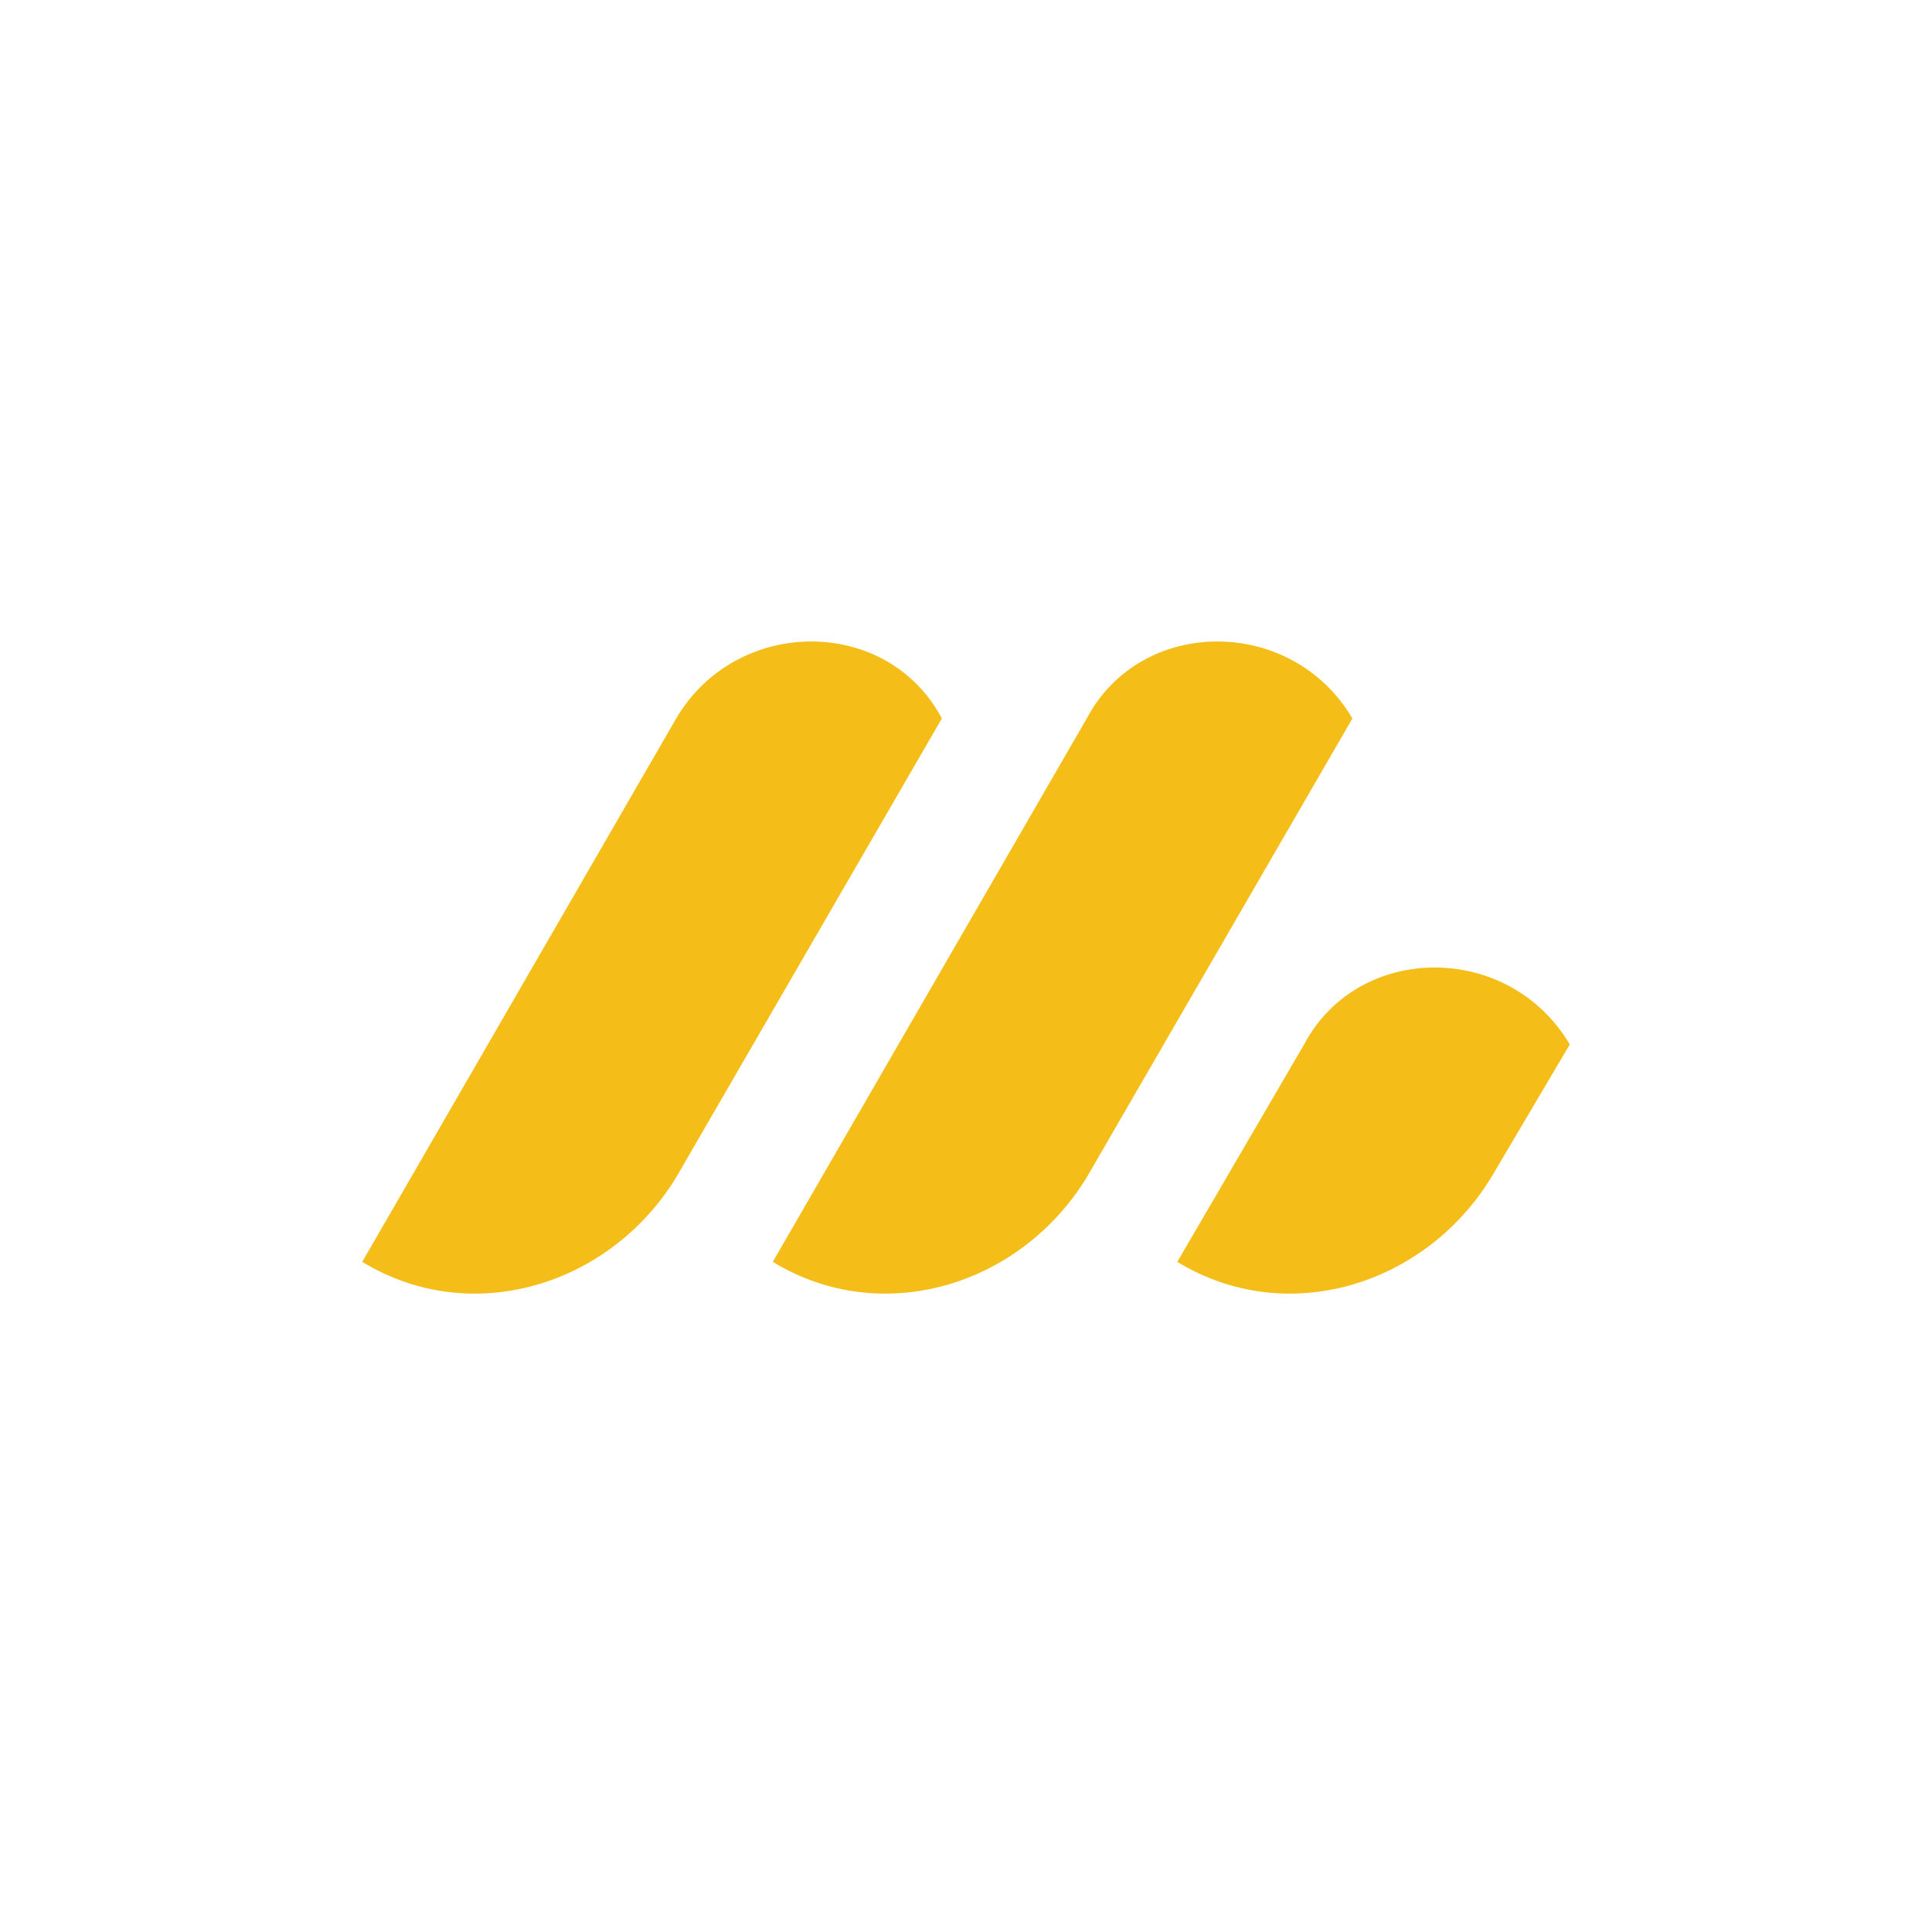 <?xml version="1.0" encoding="utf-8"?>
<!-- Generator: Adobe Illustrator 23.0.3, SVG Export Plug-In . SVG Version: 6.00 Build 0)  -->
<svg version="1.1" id="Layer_1" xmlns="http://www.w3.org/2000/svg" xmlns:xlink="http://www.w3.org/1999/xlink" x="0px" y="0px"
	 viewBox="0 0 32 32" style="enable-background:new 0 0 32 32;" xml:space="preserve">
<style type="text/css">
	.st0{clip-path:url(#SVGID_2_);}
	.st1{fill:#F5BD18;}
</style>
<g>
	<g>
		<defs>
			<rect id="SVGID_1_" x="0" y="0" width="32" height="32"/>
		</defs>
		<clipPath id="SVGID_2_">
			<use xlink:href="#SVGID_1_"  style="overflow:visible;"/>
		</clipPath>
		<g class="st0">
			<g>
				<path class="st1" d="M6,20.9c1.8,1.1,4.1,0.4,5.2-1.4l4.4-7.6c-0.9-1.7-3.4-1.7-4.4,0L6,20.9z"/>
				<path class="st1" d="M21.6,17.3l-2.1,3.6c1.8,1.1,4.1,0.4,5.2-1.4l1.3-2.2C25,15.6,22.5,15.6,21.6,17.3z"/>
				<path class="st1" d="M18,11.9l-5.2,9c1.8,1.1,4.1,0.4,5.2-1.4l4.4-7.6C21.4,10.2,18.9,10.2,18,11.9z"/>
			</g>
		</g>
	</g>
</g>
</svg>
